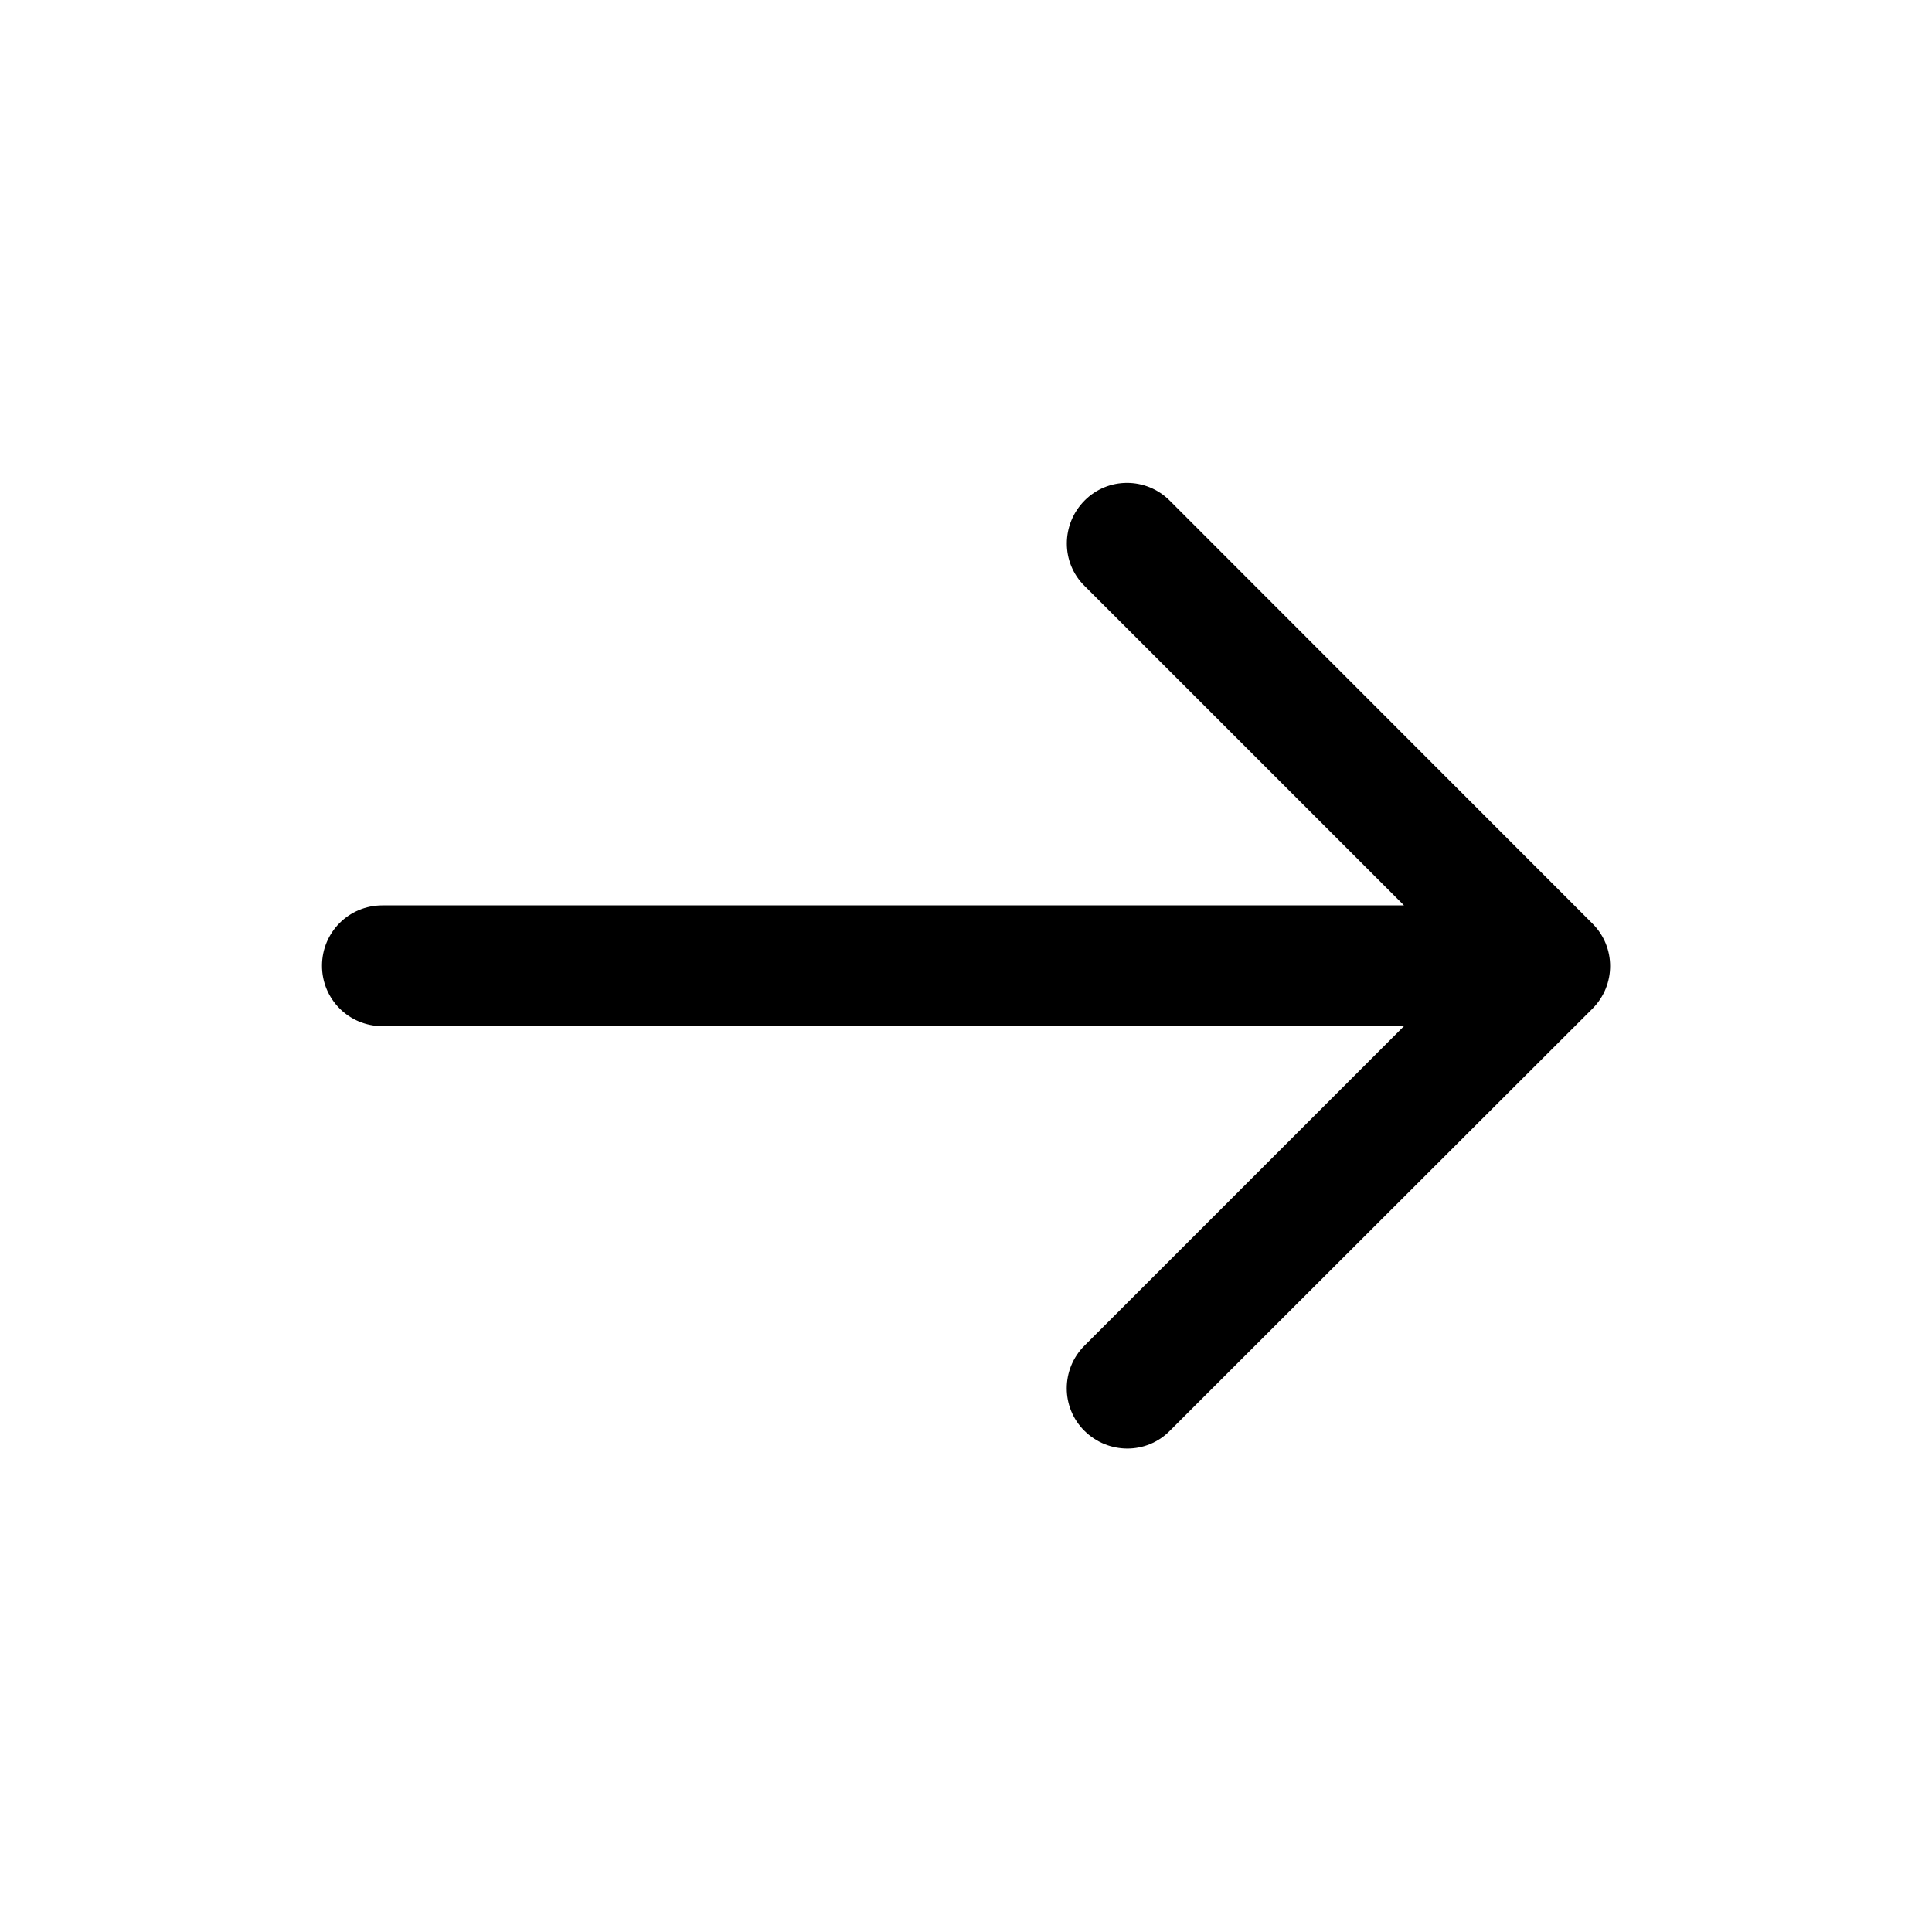 <svg width="24" height="24" viewBox="0 0 24 24" fill="none" xmlns="http://www.w3.org/2000/svg">
<path d="M19.781 12.531C20.075 12.238 20.075 11.763 19.781 11.472L14.531 6.219C14.238 5.925 13.762 5.925 13.472 6.219C13.181 6.513 13.178 6.988 13.472 7.278L17.441 11.247H4.75C4.334 11.247 4 11.581 4 11.997C4 12.413 4.334 12.747 4.75 12.747H17.441L13.472 16.716C13.178 17.009 13.178 17.485 13.472 17.775C13.766 18.066 14.241 18.069 14.531 17.775L19.781 12.531Z" fill="black"/>
</svg>
